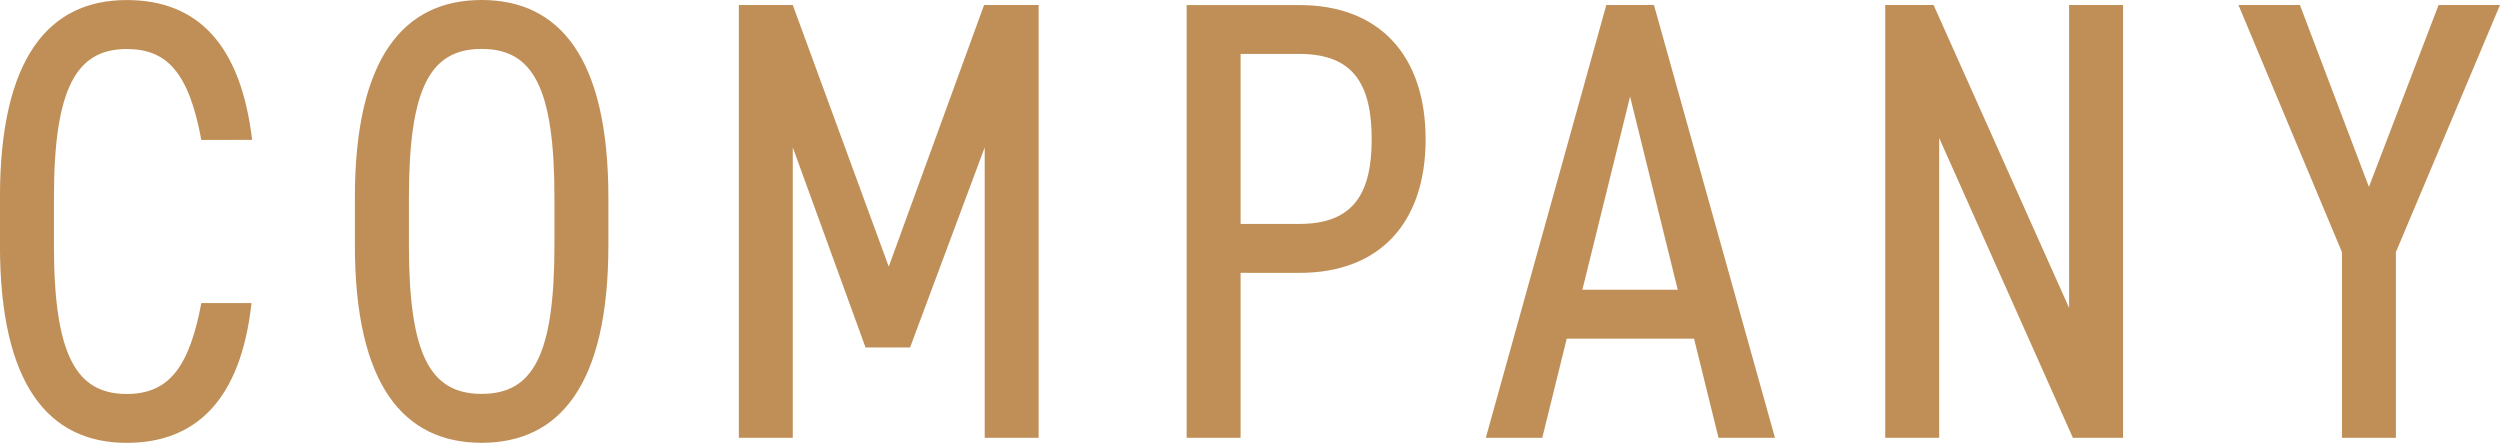 <svg xmlns="http://www.w3.org/2000/svg" width="191.328" height="33.888" viewBox="0 0 191.328 33.888">
  <g id="グループ_49077" data-name="グループ 49077" transform="translate(-50.22 -2660.496)">
    <path id="パス_16916" data-name="パス 16916" d="M21.216-22.8c-.864-7.248-4.128-10.7-9.6-10.7-5.952,0-9.7,4.416-9.7,15.12v3.648c0,10.7,3.744,15.12,9.7,15.12,5.28,0,8.736-3.264,9.552-10.7h-3.84c-.912,4.848-2.448,6.96-5.712,6.96-3.888,0-5.568-3.024-5.568-11.376v-3.648c0-8.4,1.728-11.376,5.568-11.376,3.072,0,4.752,1.776,5.712,6.96ZM48.48-14.736v-3.648c0-10.7-3.744-15.12-9.7-15.12s-9.7,4.416-9.7,15.12v3.648c0,10.7,3.744,15.12,9.7,15.12S48.48-4.032,48.48-14.736ZM33.216-18.384c0-8.4,1.632-11.376,5.568-11.376s5.568,2.976,5.568,11.376v3.648c0,8.4-1.632,11.376-5.568,11.376s-5.568-2.976-5.568-11.376ZM62.592-33.12H58.464V0h4.128V-22.224L68.16-6.912h3.408L77.28-22.224V0h4.128V-33.12H77.232L69.936-13.1Zm38.784,20.5c6.144,0,9.648-3.84,9.648-10.224,0-6.432-3.552-10.272-9.648-10.272h-8.64V0h4.128V-12.624Zm-4.512-3.744V-29.376h4.512c4.176,0,5.52,2.4,5.52,6.528,0,4.08-1.344,6.48-5.52,6.48ZM119.952,0l1.872-7.584h9.744L133.44,0h4.32L128.5-33.12h-3.648L115.632,0Zm6.72-26.112,3.648,14.784h-7.3Zm33.6-7.008V-9.936L149.9-33.12h-3.7V0h4.128V-22.944L160.56,0h3.84V-33.12Zm12.96,0,7.92,18.912V0h4.128V-14.208l7.968-18.912h-4.7L183.216-19.2l-5.28-13.92Z" transform="translate(48.3 2694)" fill="#c08f57"/>
  </g>
</svg>
